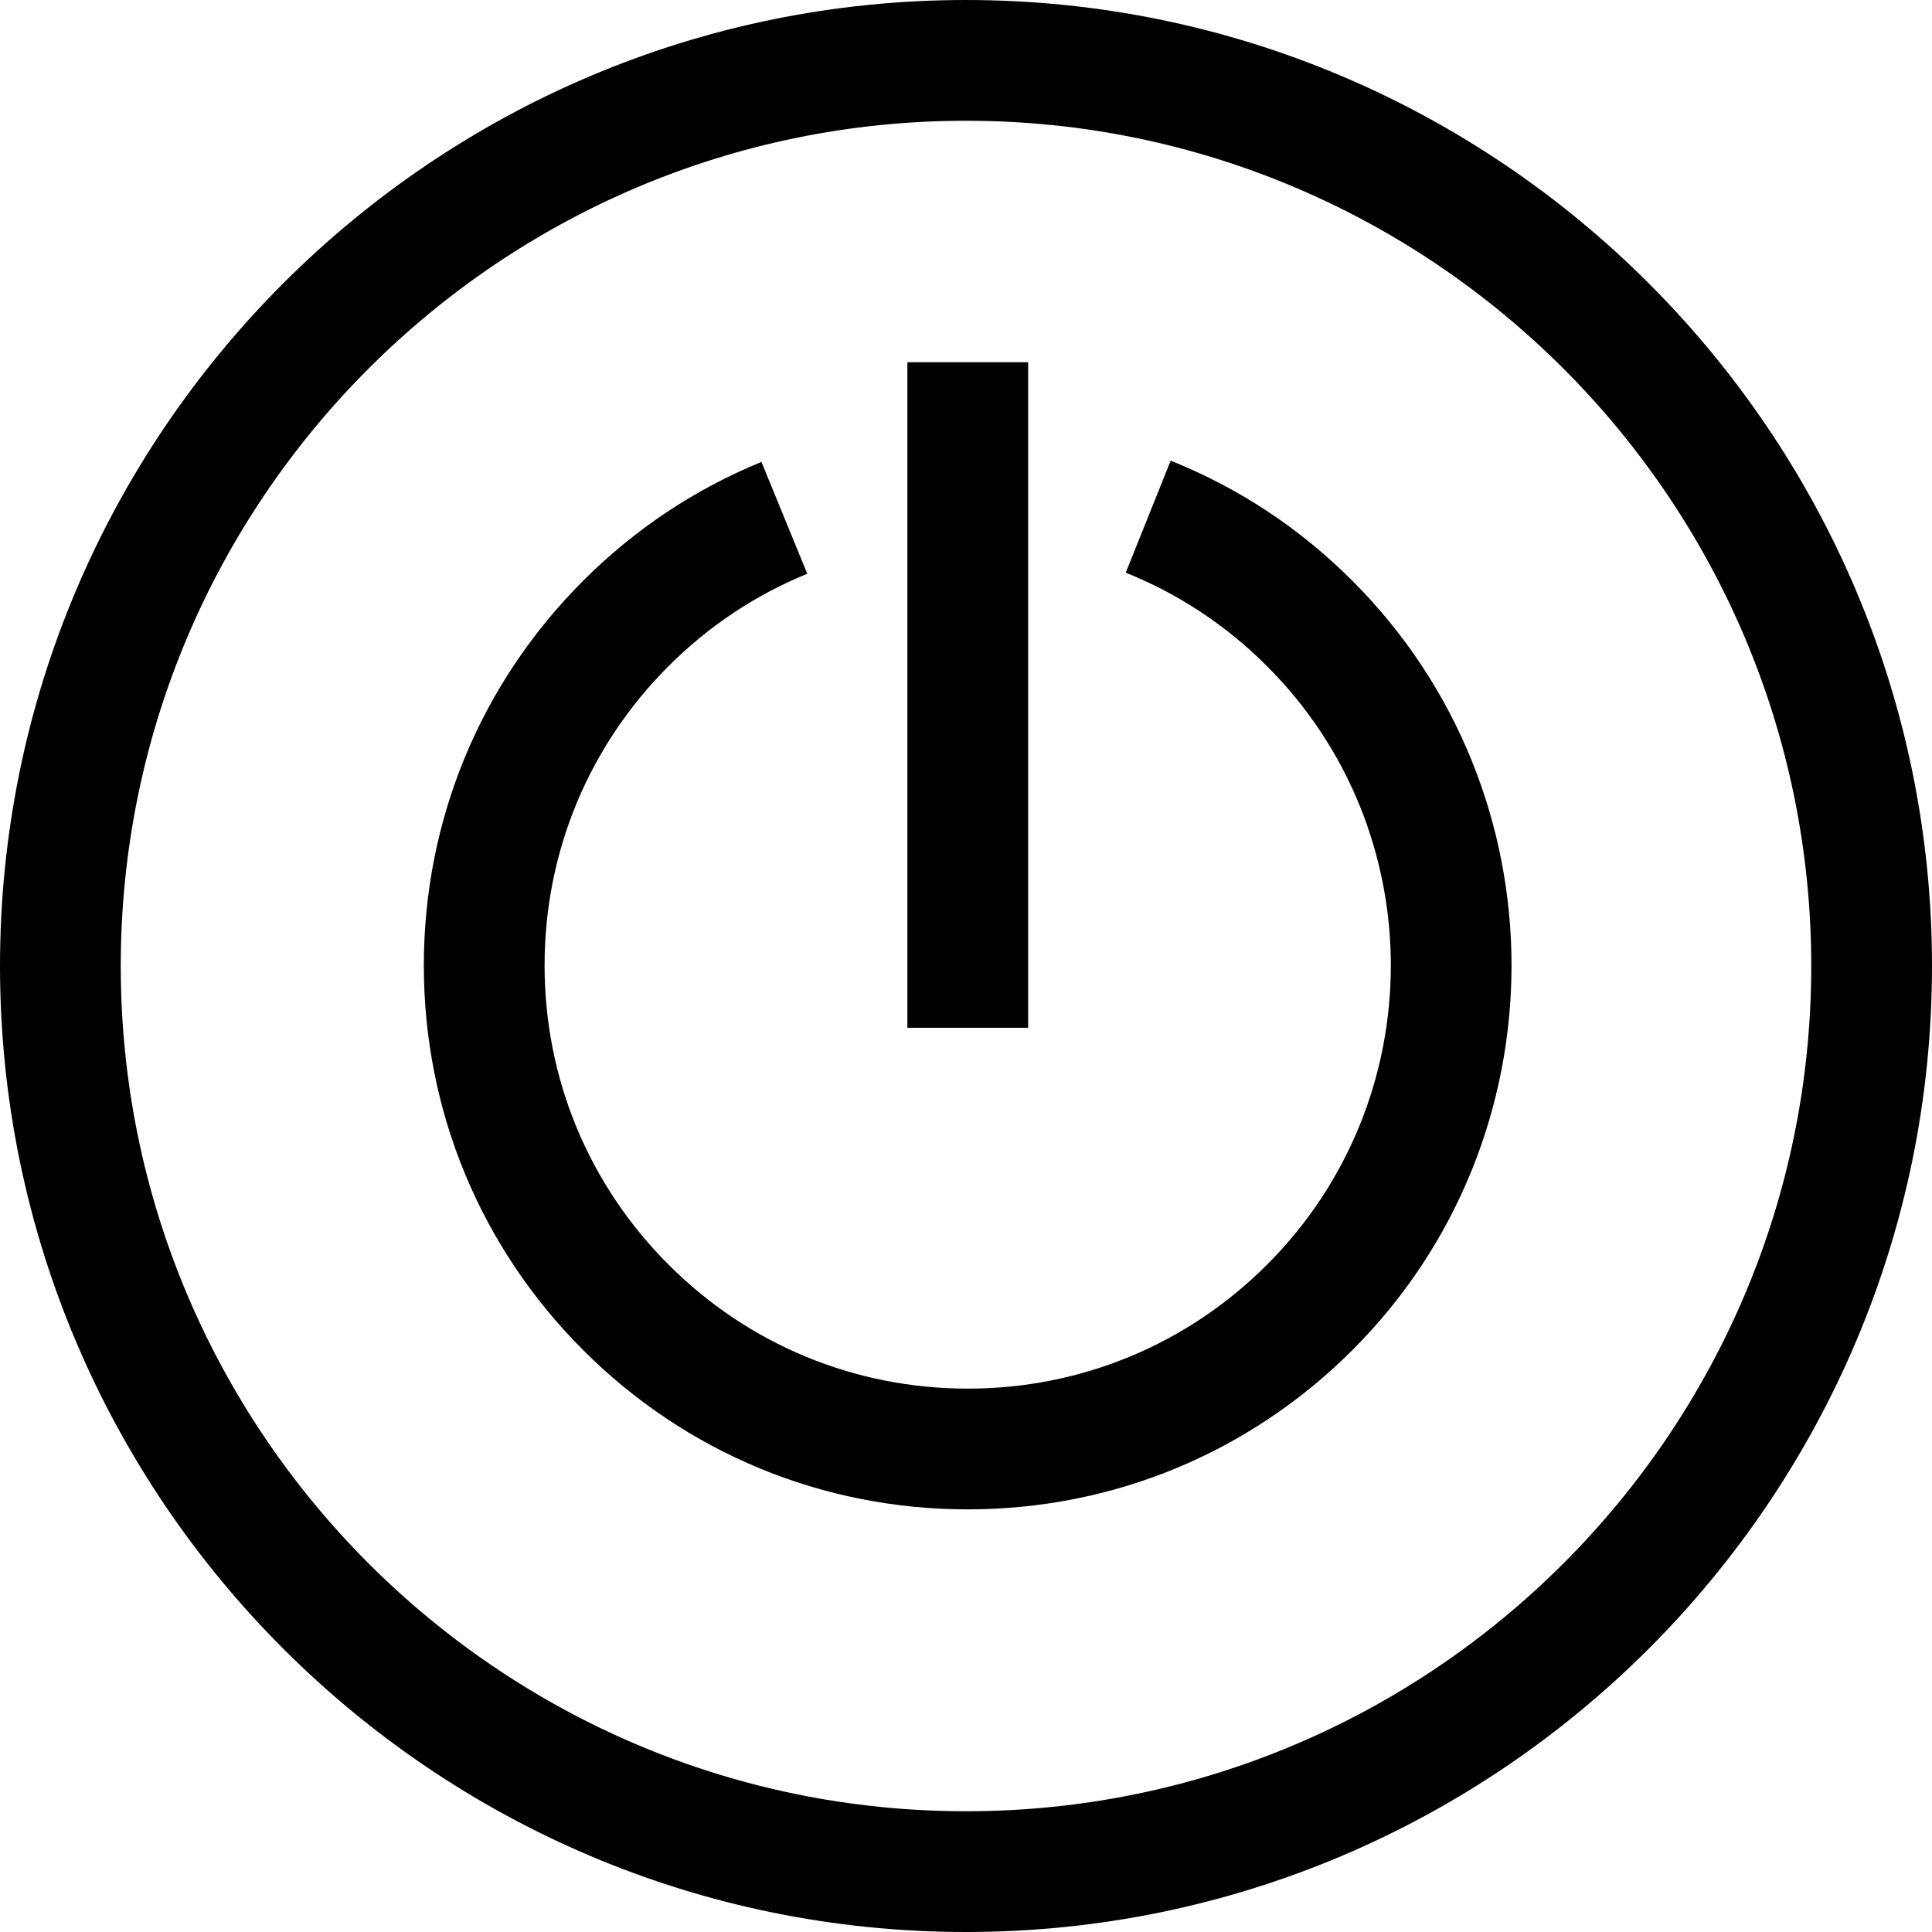 <?xml version="1.0" encoding="utf-8"?>
<!-- Generator: Adobe Illustrator 15.1.0, SVG Export Plug-In . SVG Version: 6.00 Build 0)  -->
<!DOCTYPE svg PUBLIC "-//W3C//DTD SVG 1.1//EN" "http://www.w3.org/Graphics/SVG/1.1/DTD/svg11.dtd">
<svg version="1.1" id="Layer_1" xmlns="http://www.w3.org/2000/svg" xmlns:xlink="http://www.w3.org/1999/xlink" x="0px" y="0px"
	  viewBox="0 0 32 32" enable-background="new 0 0 32 32" xml:space="preserve">
<g>
	<g id="icon_14_">
		<path fill="currentColor" d="M16,32C7.178,32,0,24.822,0,16C0,7.179,7.178,0,16,0s16,7.179,16,16C32,24.822,24.822,32,16,32z M16,2
			C8.279,2,2,8.28,2,16c0,7.721,6.279,14,14,14s14-6.279,14-14C30,8.28,23.721,2,16,2z"/>
		<path fill="currentColor" d="M16.029,25c-2.407,0-4.67-0.937-6.371-2.639C7.956,20.659,7.02,18.397,7.02,15.99s0.937-4.669,2.639-6.371
			c0.852-0.852,1.846-1.515,2.953-1.968l0.759,1.852c-0.86,0.352-1.634,0.866-2.297,1.53C9.749,12.357,9.02,14.117,9.02,15.99
			s0.729,3.633,2.054,4.957C12.396,22.271,14.157,23,16.029,23c1.873,0,3.634-0.729,4.957-2.053c2.734-2.732,2.734-7.18,0-9.913
			c-0.674-0.675-1.463-1.196-2.34-1.549l0.744-1.855c1.131,0.453,2.144,1.123,3.01,1.99c3.514,3.514,3.514,9.229,0,12.742
			C20.698,24.063,18.436,25,16.029,25z M17.029,17.023h-2V6h2V17.023z"/>
	</g>
</g>
<rect fill="none" width="32" height="32"/>
</svg>
